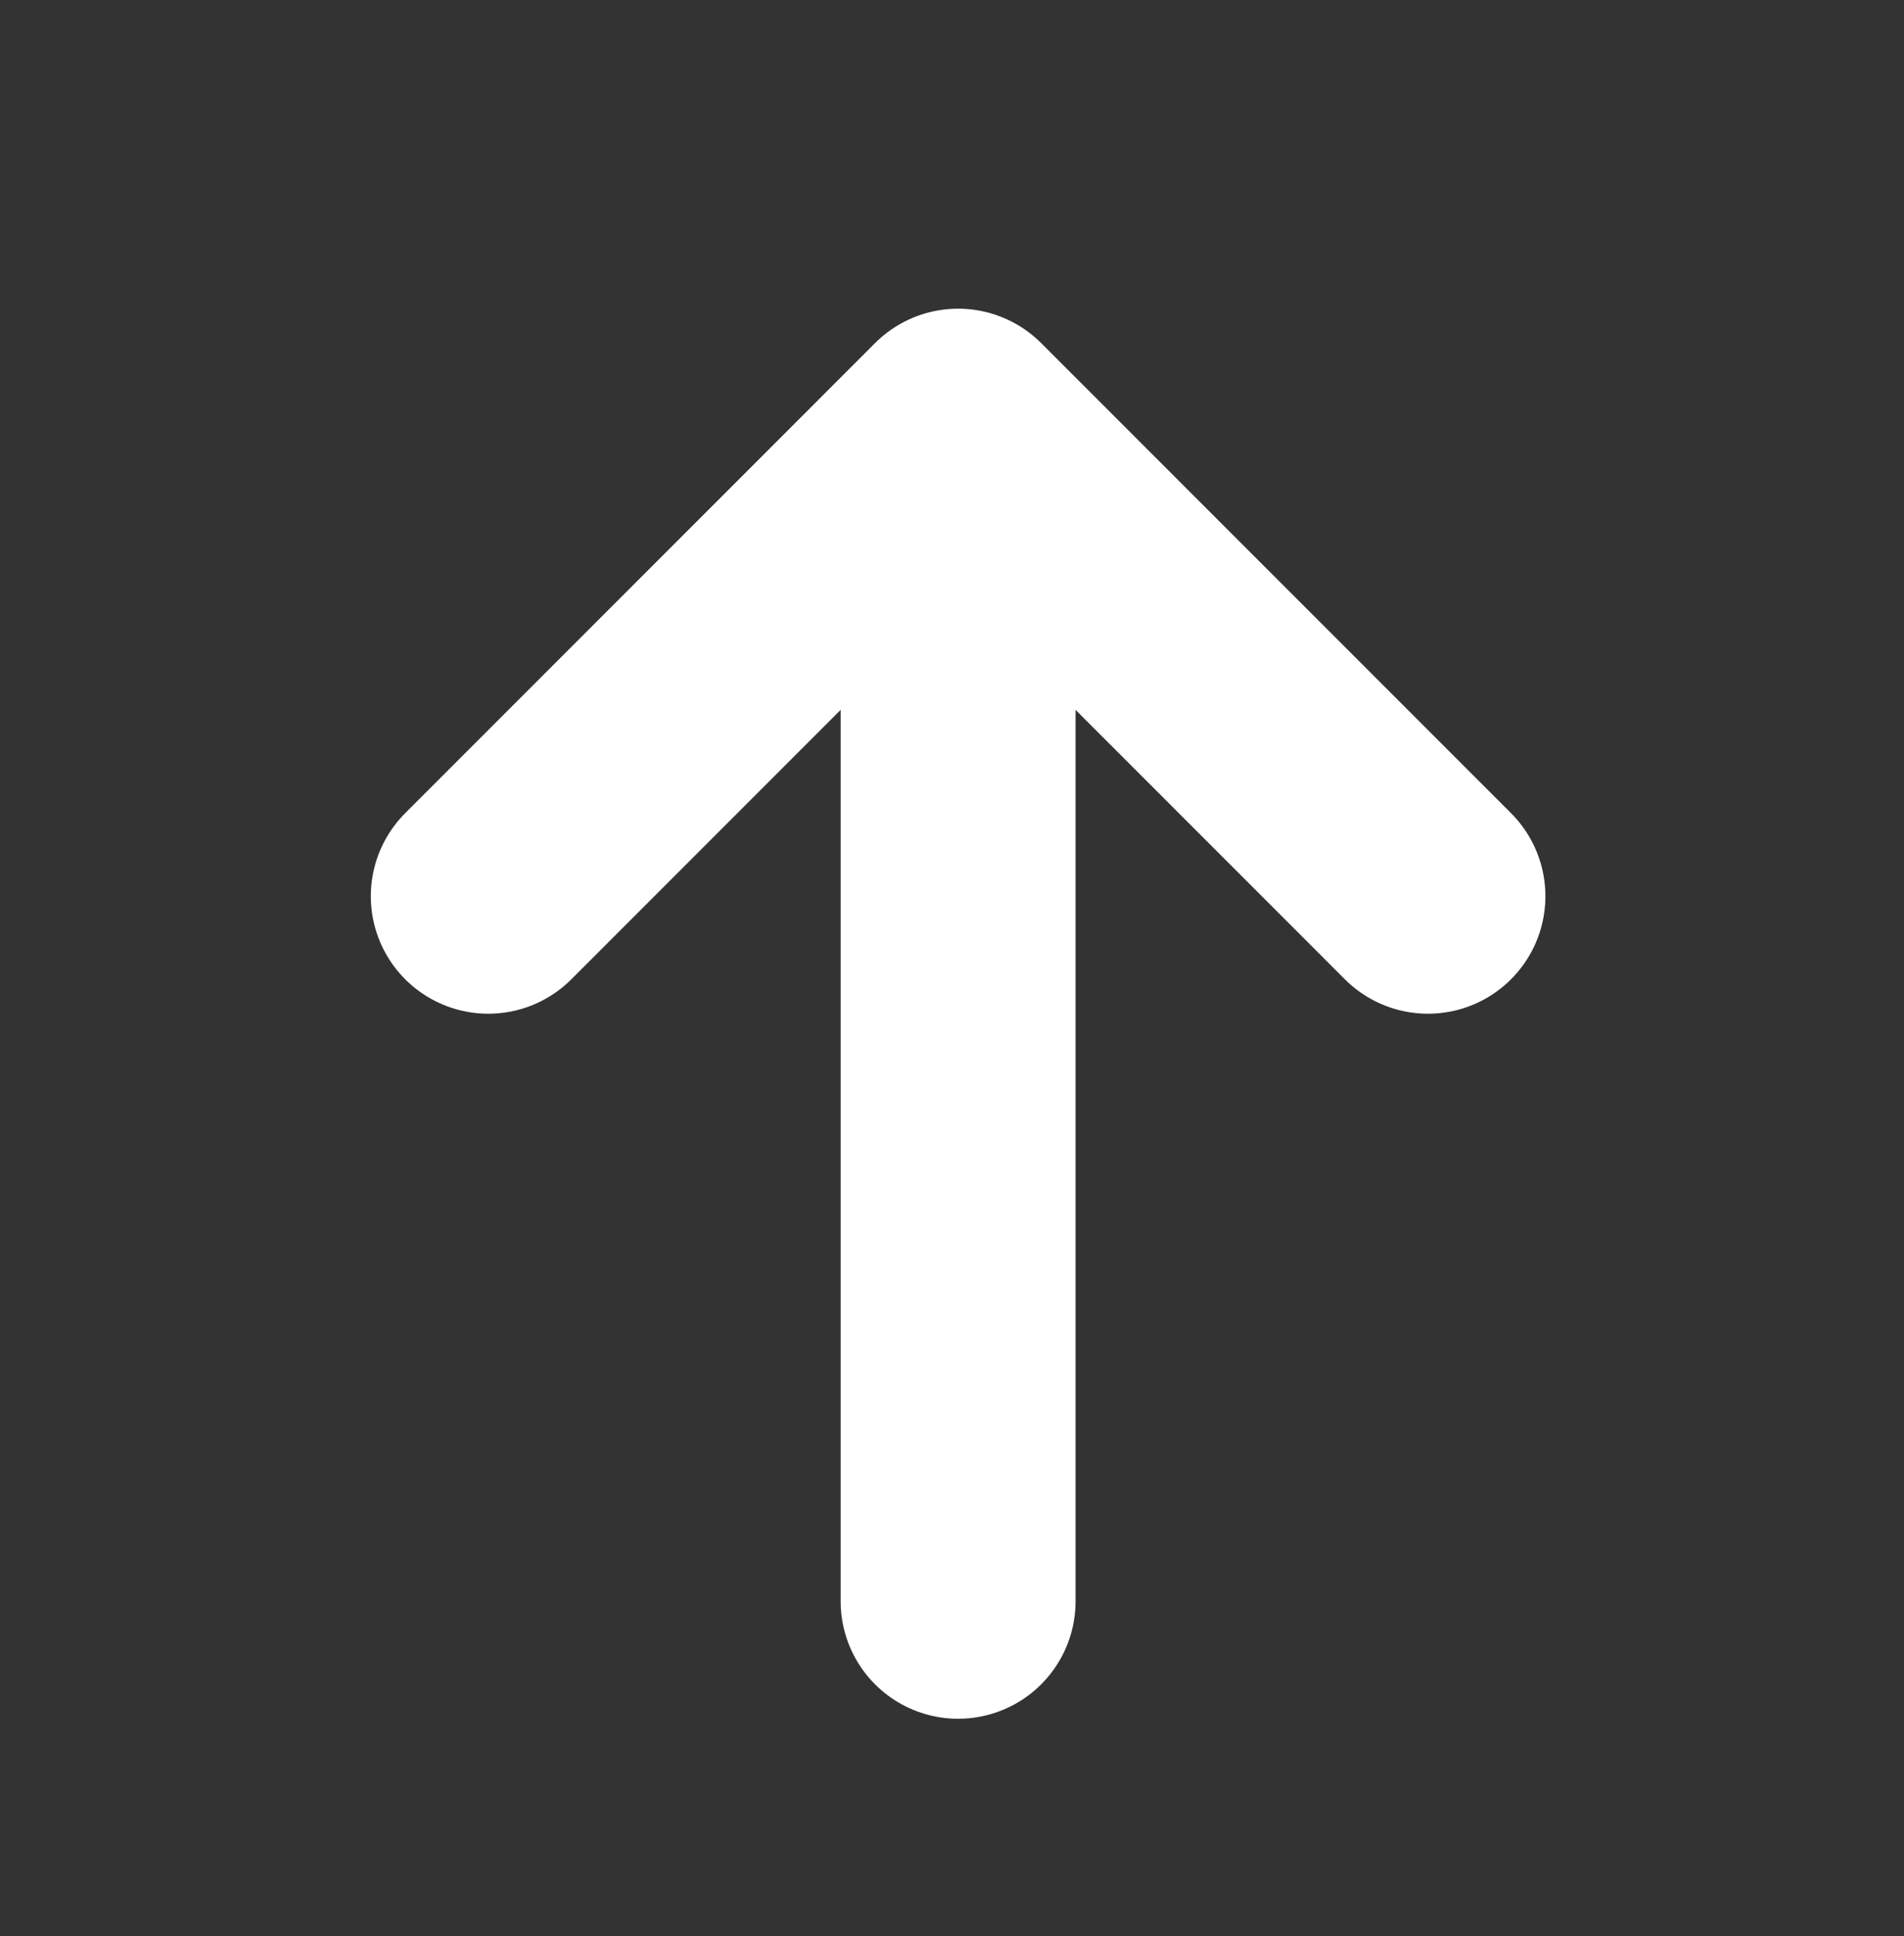 <?xml version="1.0" encoding="utf-8"?>
<svg viewBox="3.843 3.373 16.21 16.477" fill="none" xmlns="http://www.w3.org/2000/svg">
  <rect x="3.843" y="3.373" width="16.21" height="16.477" fill="#333333" stroke="none"/>
  <g id="SVGRepo_iconCarrier">
    <path d="M12 17L12 8" stroke="#ffffff" stroke-width="2" stroke-linecap="round" stroke-linejoin="round"/>
    <path d="M16 11L12 7L8 11" stroke="#ffffff" stroke-width="2" stroke-linecap="round" stroke-linejoin="round"/>
  </g>
</svg>